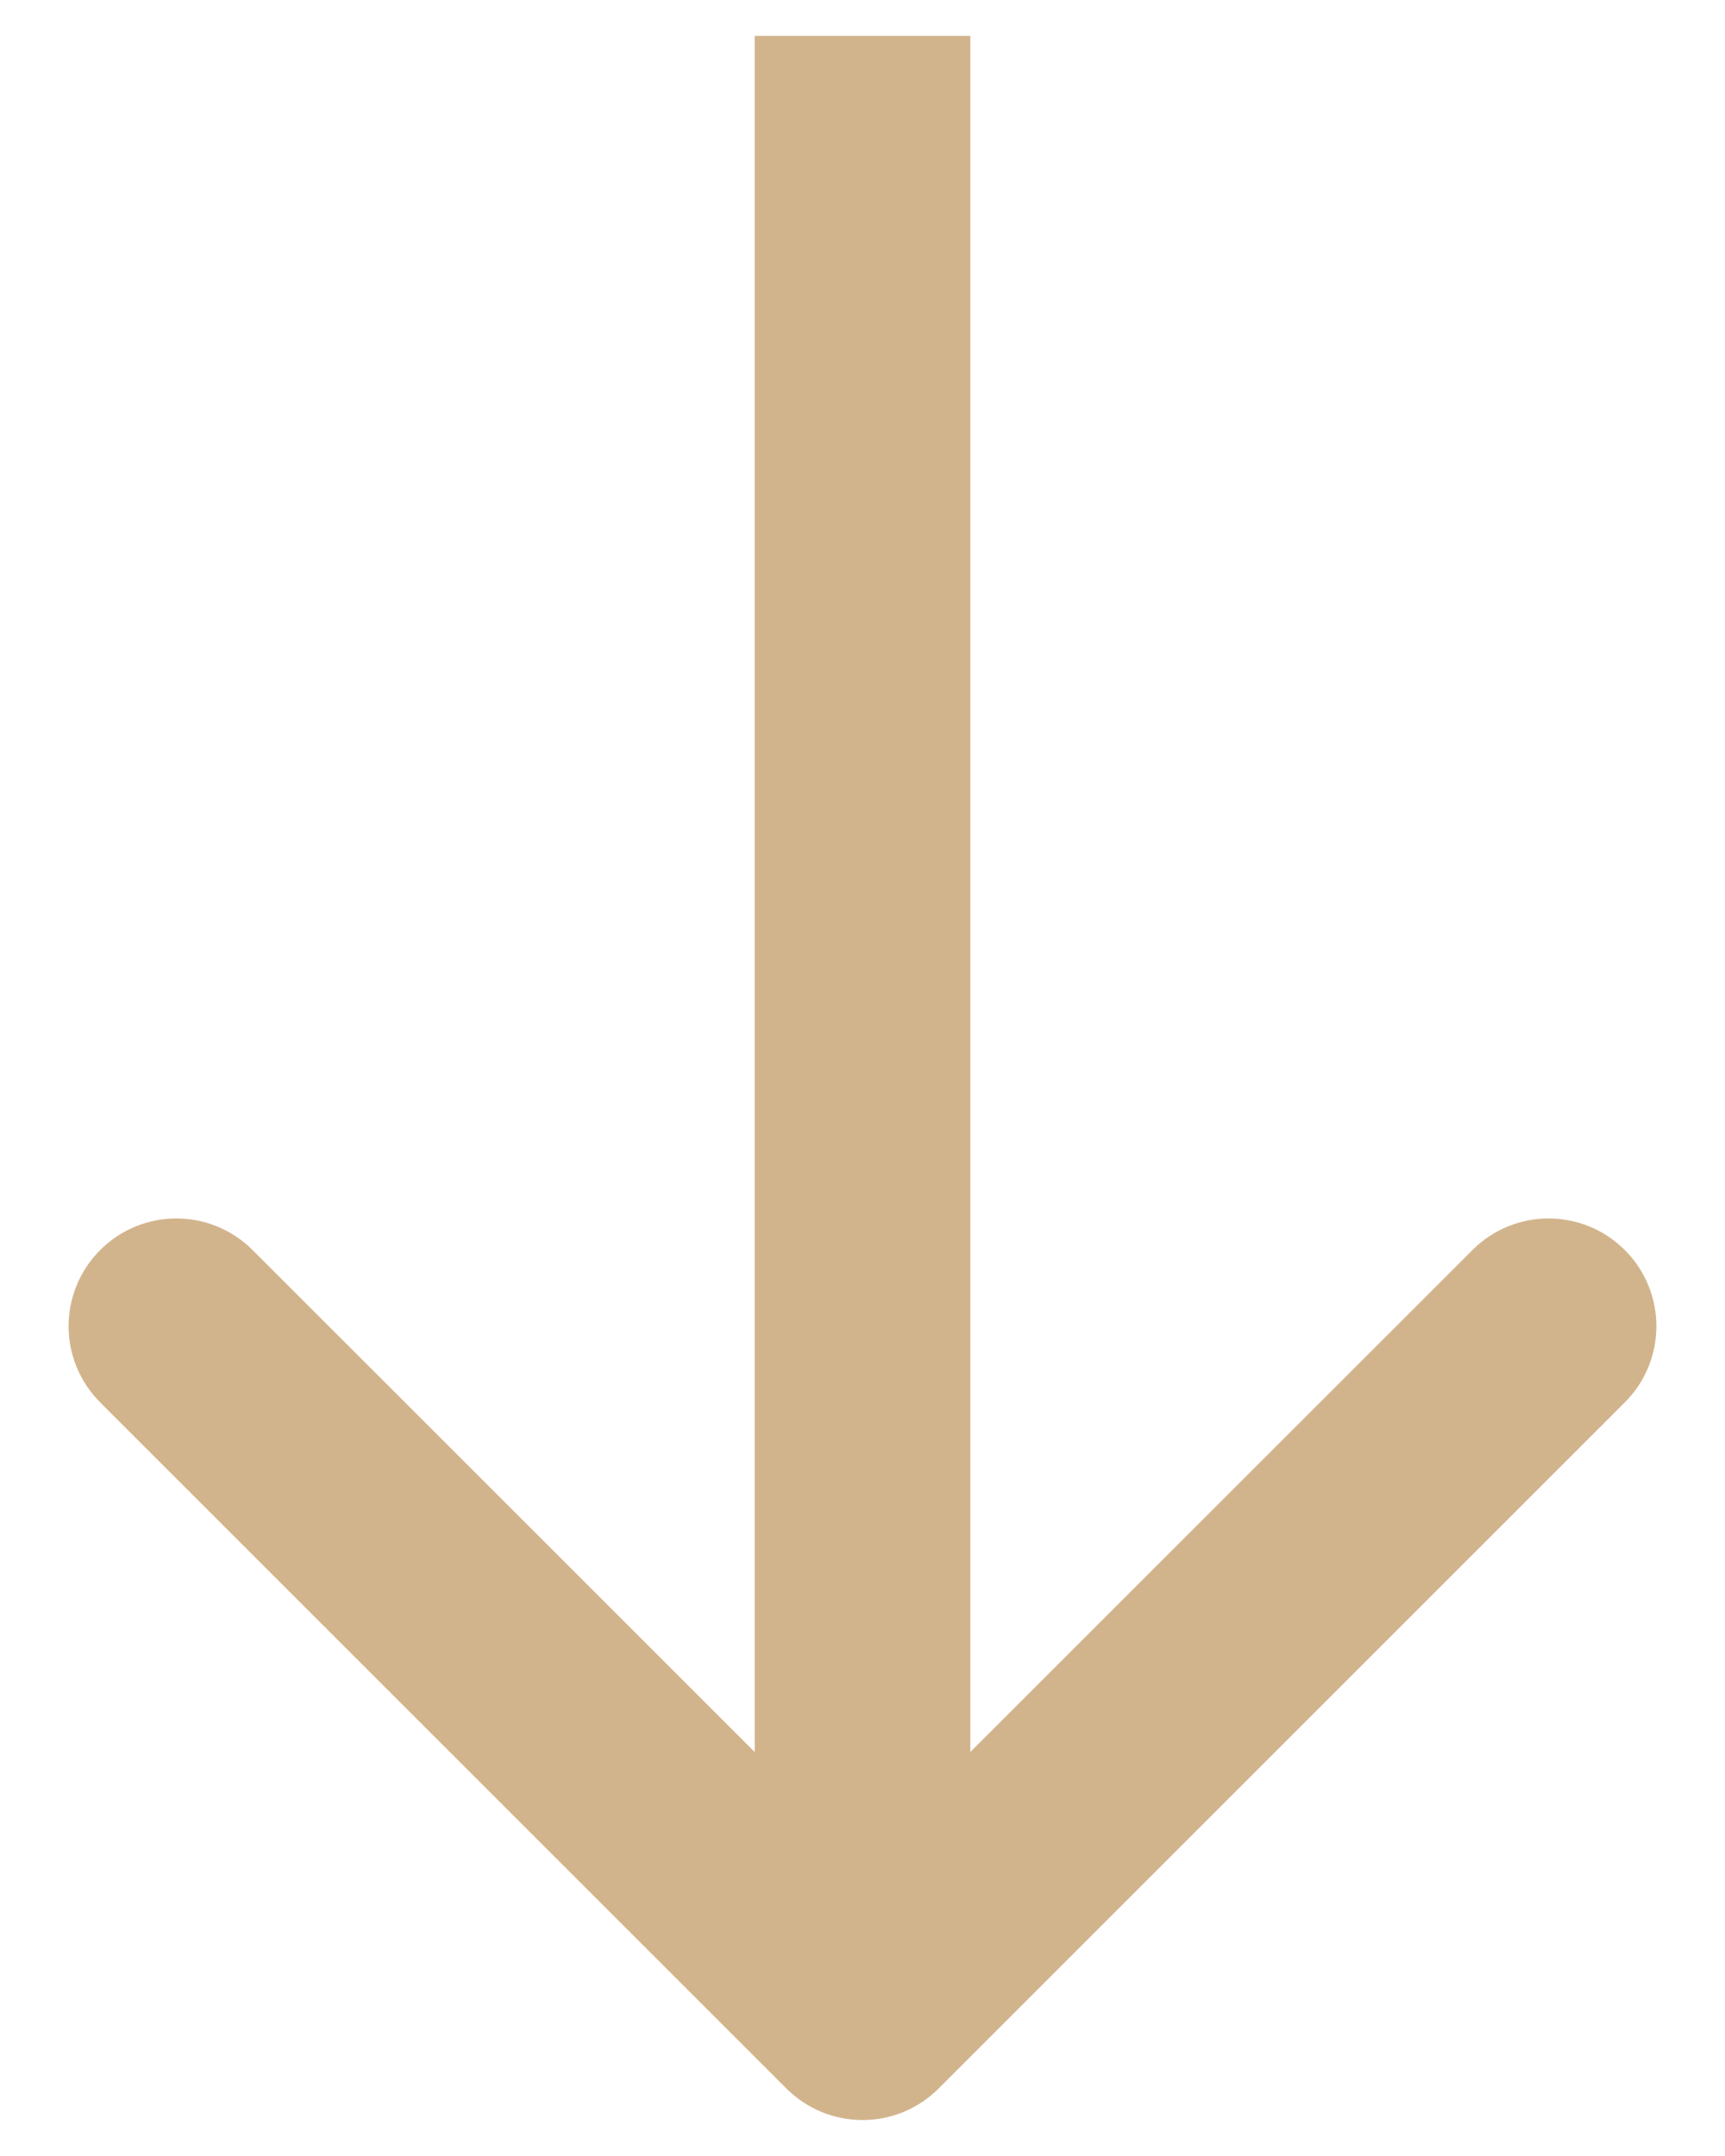 <svg width="12" height="15" viewBox="0 0 12 15" fill="none" xmlns="http://www.w3.org/2000/svg">
<path d="M6.75 1V0.25H5.25V1H6.75ZM5.47 14.53C5.763 14.823 6.237 14.823 6.53 14.53L11.303 9.757C11.596 9.464 11.596 8.99 11.303 8.697C11.01 8.404 10.536 8.404 10.243 8.697L6 12.939L1.757 8.697C1.464 8.404 0.99 8.404 0.697 8.697C0.404 8.99 0.404 9.464 0.697 9.757L5.47 14.53ZM5.25 1V14H6.75V1H5.25Z" fill="#D2B48C"/>
</svg>
